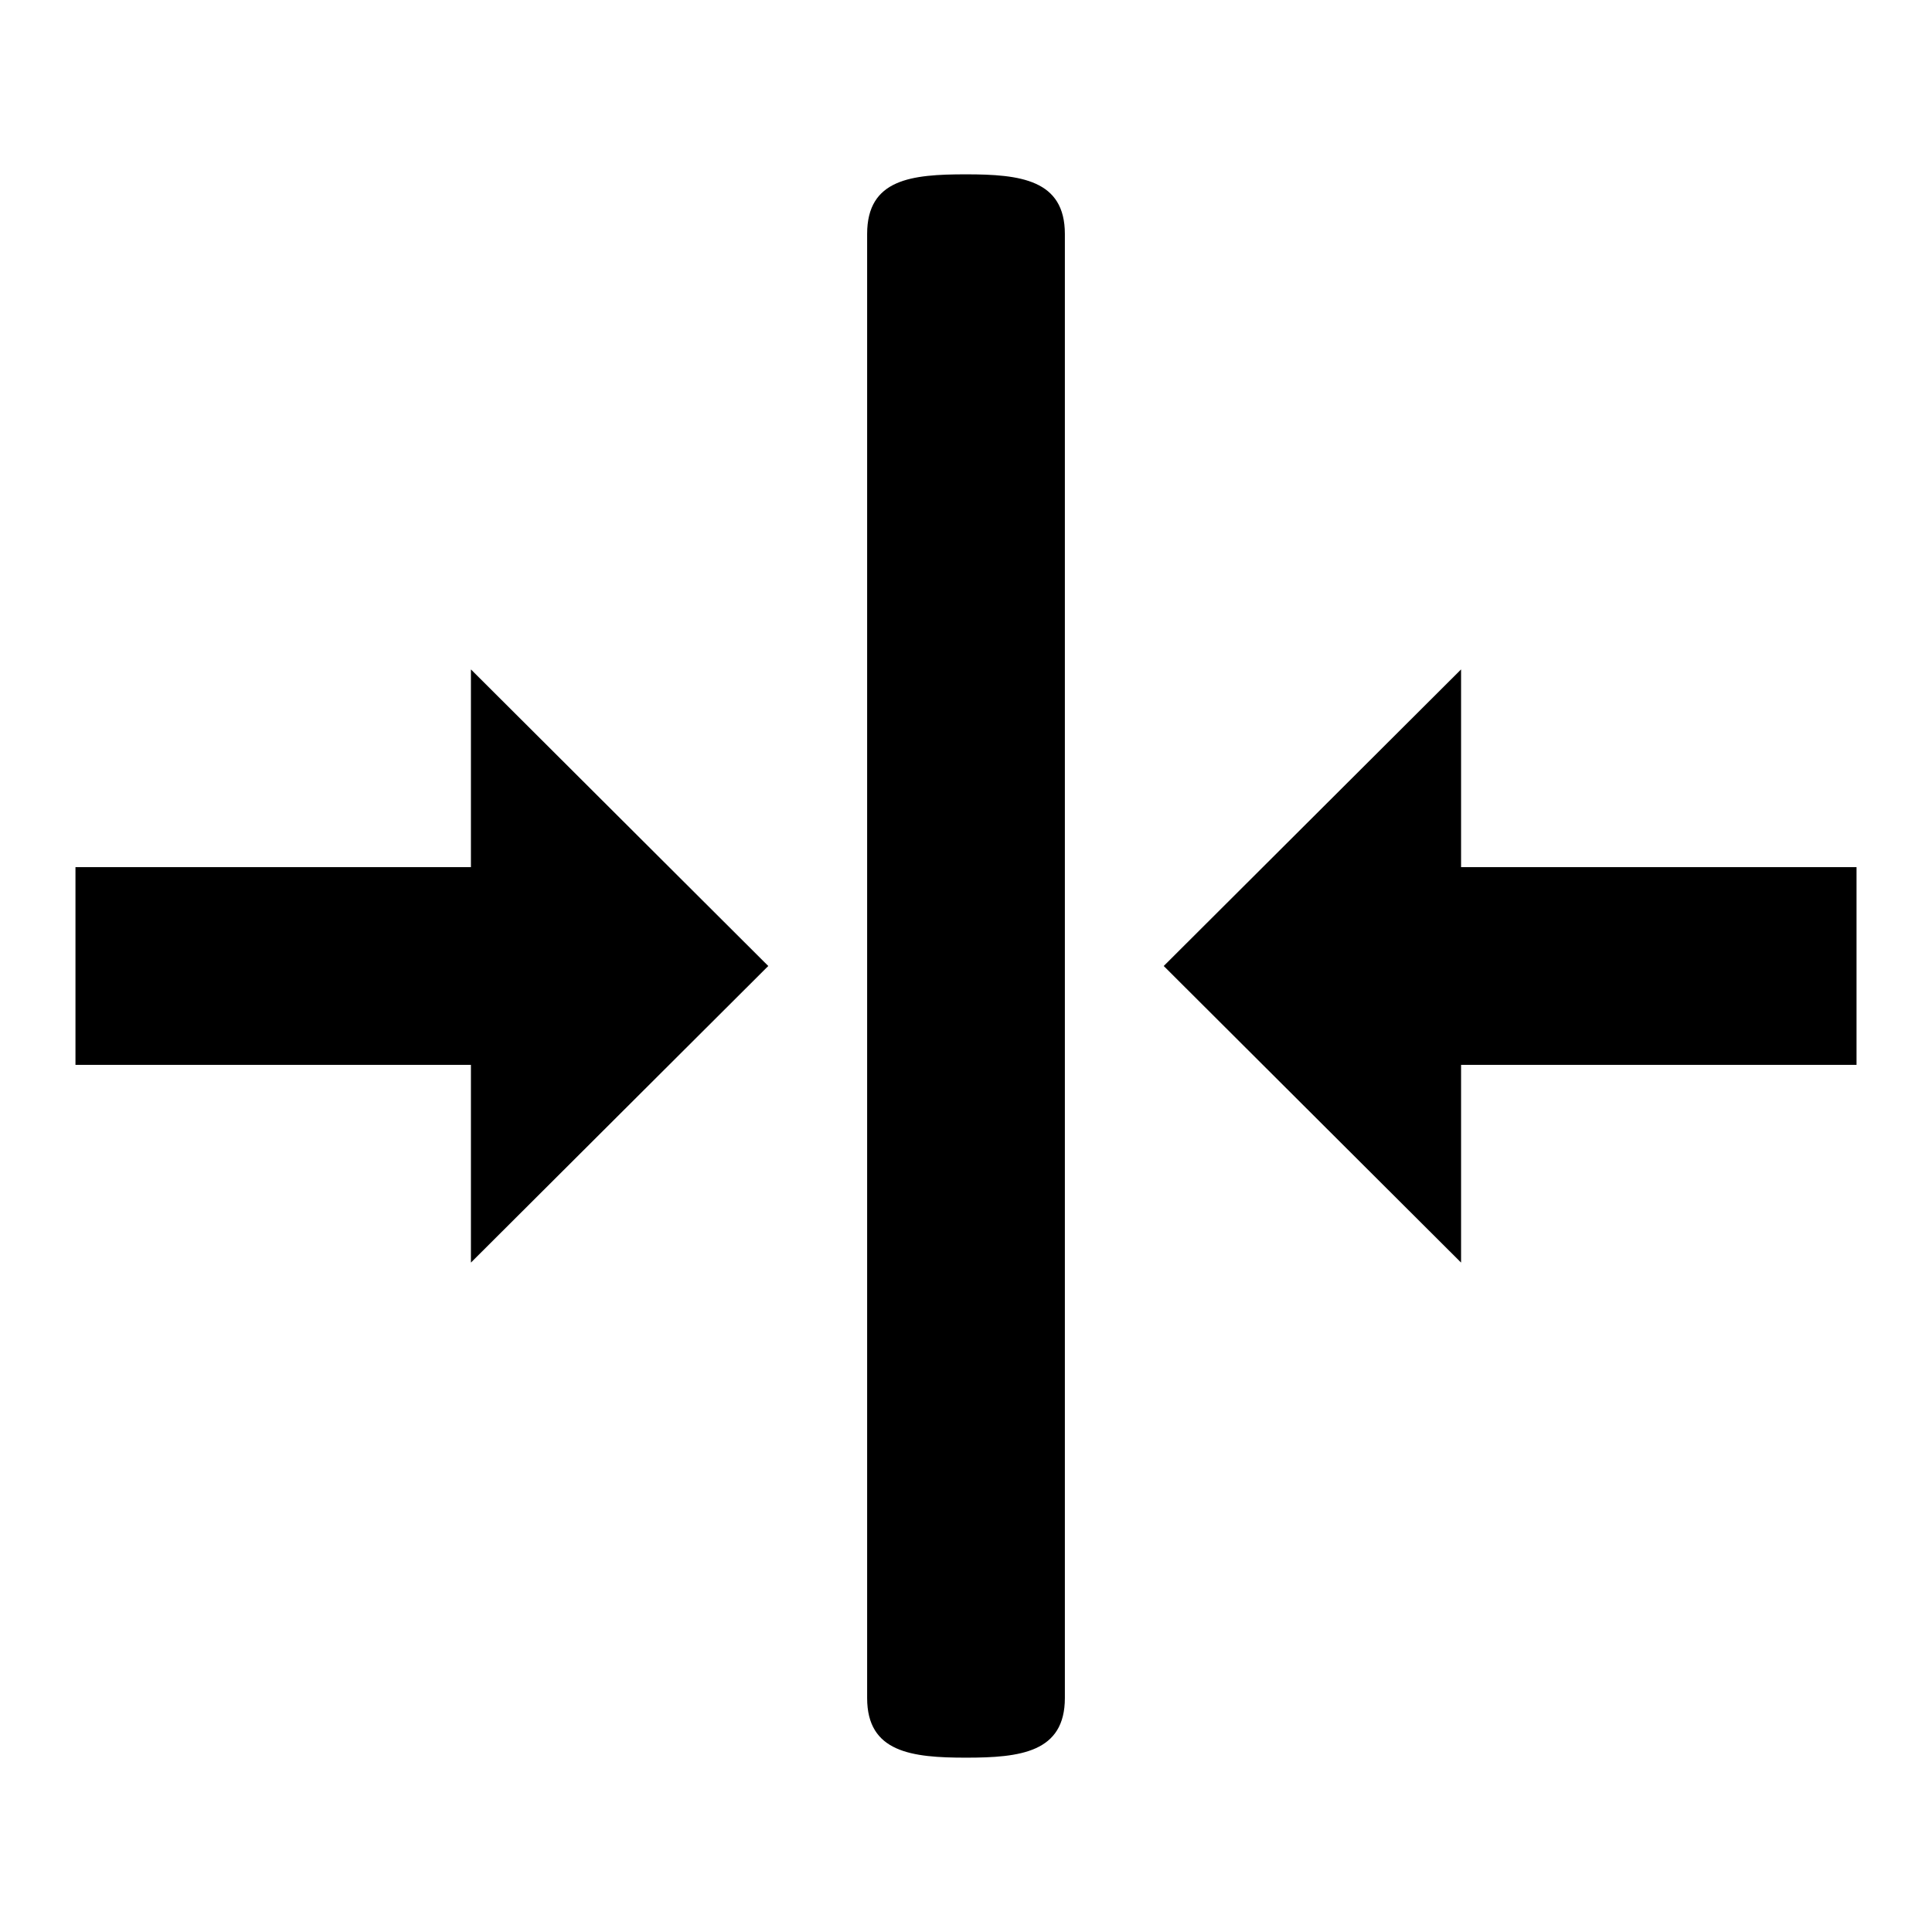 <?xml version="1.0" encoding="utf-8"?>
<!-- Svg Vector Icons : http://www.onlinewebfonts.com/icon -->
<!DOCTYPE svg PUBLIC "-//W3C//DTD SVG 1.1//EN" "http://www.w3.org/Graphics/SVG/1.1/DTD/svg11.dtd">
<svg version="1.1" xmlns="http://www.w3.org/2000/svg" xmlns:xlink="http://www.w3.org/1999/xlink" x="0px" y="0px" viewBox="0 0 256 256" enable-background="new 0 0 256 256" xml:space="preserve">
<g><g><g><path fill="#000000" d="M101.8,128L62.4,88.7v26.2H10v26.2h52.4v26.2L101.8,128z M193.6,167.3v-26.2H246v-26.2h-52.4V88.7L154.2,128L193.6,167.3z M128,232.9c7.2,0,13.1-0.7,13.1-7.9V31c0-7.2-5.9-7.9-13.1-7.9c-7.2,0-13.1,0.6-13.1,7.9V225C114.9,232.2,120.8,232.9,128,232.9z"/></g></g></g>
</svg>